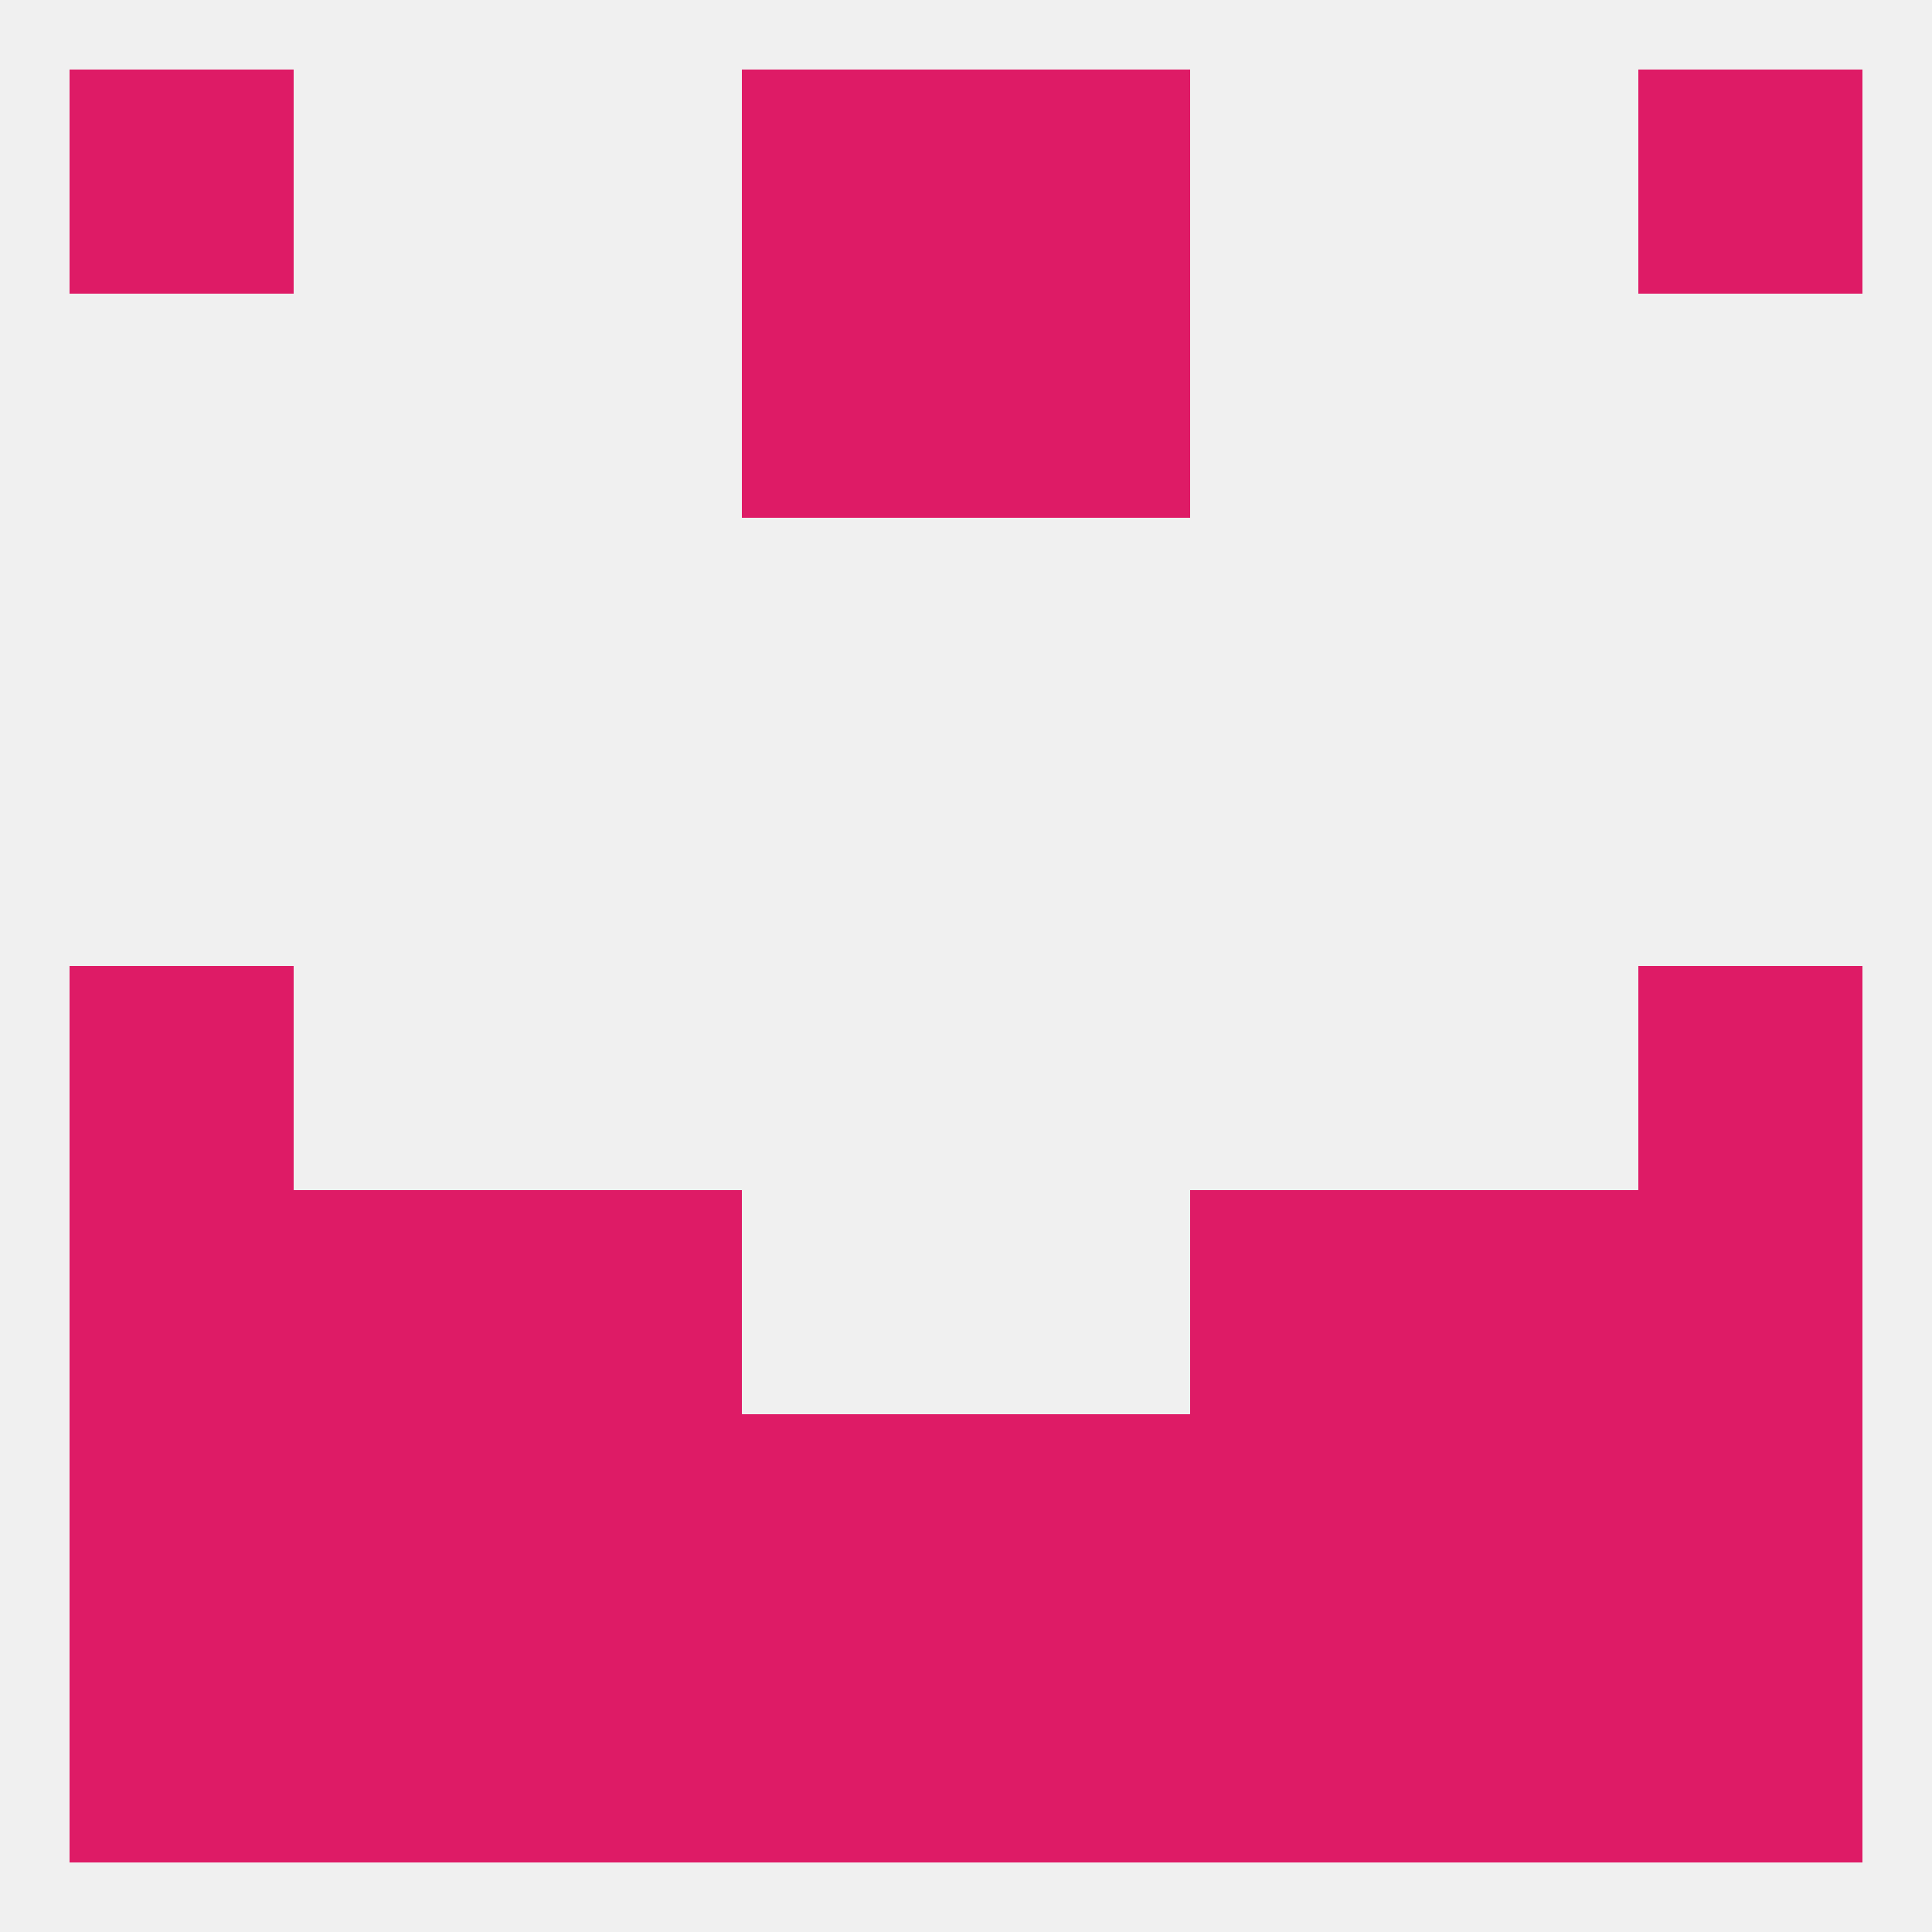 
<!--   <?xml version="1.0"?> -->
<svg version="1.1" baseprofile="full" xmlns="http://www.w3.org/2000/svg" xmlns:xlink="http://www.w3.org/1999/xlink" xmlns:ev="http://www.w3.org/2001/xml-events" width="250" height="250" viewBox="0 0 250 250" >
	<rect width="100%" height="100%" fill="rgba(240,240,240,255)"/>

	<rect x="125" y="9" width="29" height="29" fill="rgba(222,27,102,255)"/>
	<rect x="9" y="9" width="29" height="29" fill="rgba(222,27,102,255)"/>
	<rect x="212" y="9" width="29" height="29" fill="rgba(222,27,102,255)"/>
	<rect x="96" y="9" width="29" height="29" fill="rgba(222,27,102,255)"/>
	<rect x="212" y="125" width="29" height="29" fill="rgba(222,27,102,255)"/>
	<rect x="9" y="125" width="29" height="29" fill="rgba(222,27,102,255)"/>
	<rect x="67" y="154" width="29" height="29" fill="rgba(222,27,102,255)"/>
	<rect x="154" y="154" width="29" height="29" fill="rgba(222,27,102,255)"/>
	<rect x="38" y="154" width="29" height="29" fill="rgba(222,27,102,255)"/>
	<rect x="183" y="154" width="29" height="29" fill="rgba(222,27,102,255)"/>
	<rect x="9" y="154" width="29" height="29" fill="rgba(222,27,102,255)"/>
	<rect x="212" y="154" width="29" height="29" fill="rgba(222,27,102,255)"/>
	<rect x="154" y="183" width="29" height="29" fill="rgba(222,27,102,255)"/>
	<rect x="38" y="183" width="29" height="29" fill="rgba(222,27,102,255)"/>
	<rect x="9" y="183" width="29" height="29" fill="rgba(222,27,102,255)"/>
	<rect x="96" y="183" width="29" height="29" fill="rgba(222,27,102,255)"/>
	<rect x="125" y="183" width="29" height="29" fill="rgba(222,27,102,255)"/>
	<rect x="67" y="183" width="29" height="29" fill="rgba(222,27,102,255)"/>
	<rect x="183" y="183" width="29" height="29" fill="rgba(222,27,102,255)"/>
	<rect x="212" y="183" width="29" height="29" fill="rgba(222,27,102,255)"/>
	<rect x="67" y="212" width="29" height="29" fill="rgba(222,27,102,255)"/>
	<rect x="154" y="212" width="29" height="29" fill="rgba(222,27,102,255)"/>
	<rect x="96" y="212" width="29" height="29" fill="rgba(222,27,102,255)"/>
	<rect x="125" y="212" width="29" height="29" fill="rgba(222,27,102,255)"/>
	<rect x="38" y="212" width="29" height="29" fill="rgba(222,27,102,255)"/>
	<rect x="183" y="212" width="29" height="29" fill="rgba(222,27,102,255)"/>
	<rect x="9" y="212" width="29" height="29" fill="rgba(222,27,102,255)"/>
	<rect x="212" y="212" width="29" height="29" fill="rgba(222,27,102,255)"/>
	<rect x="96" y="38" width="29" height="29" fill="rgba(222,27,102,255)"/>
	<rect x="125" y="38" width="29" height="29" fill="rgba(222,27,102,255)"/>
</svg>